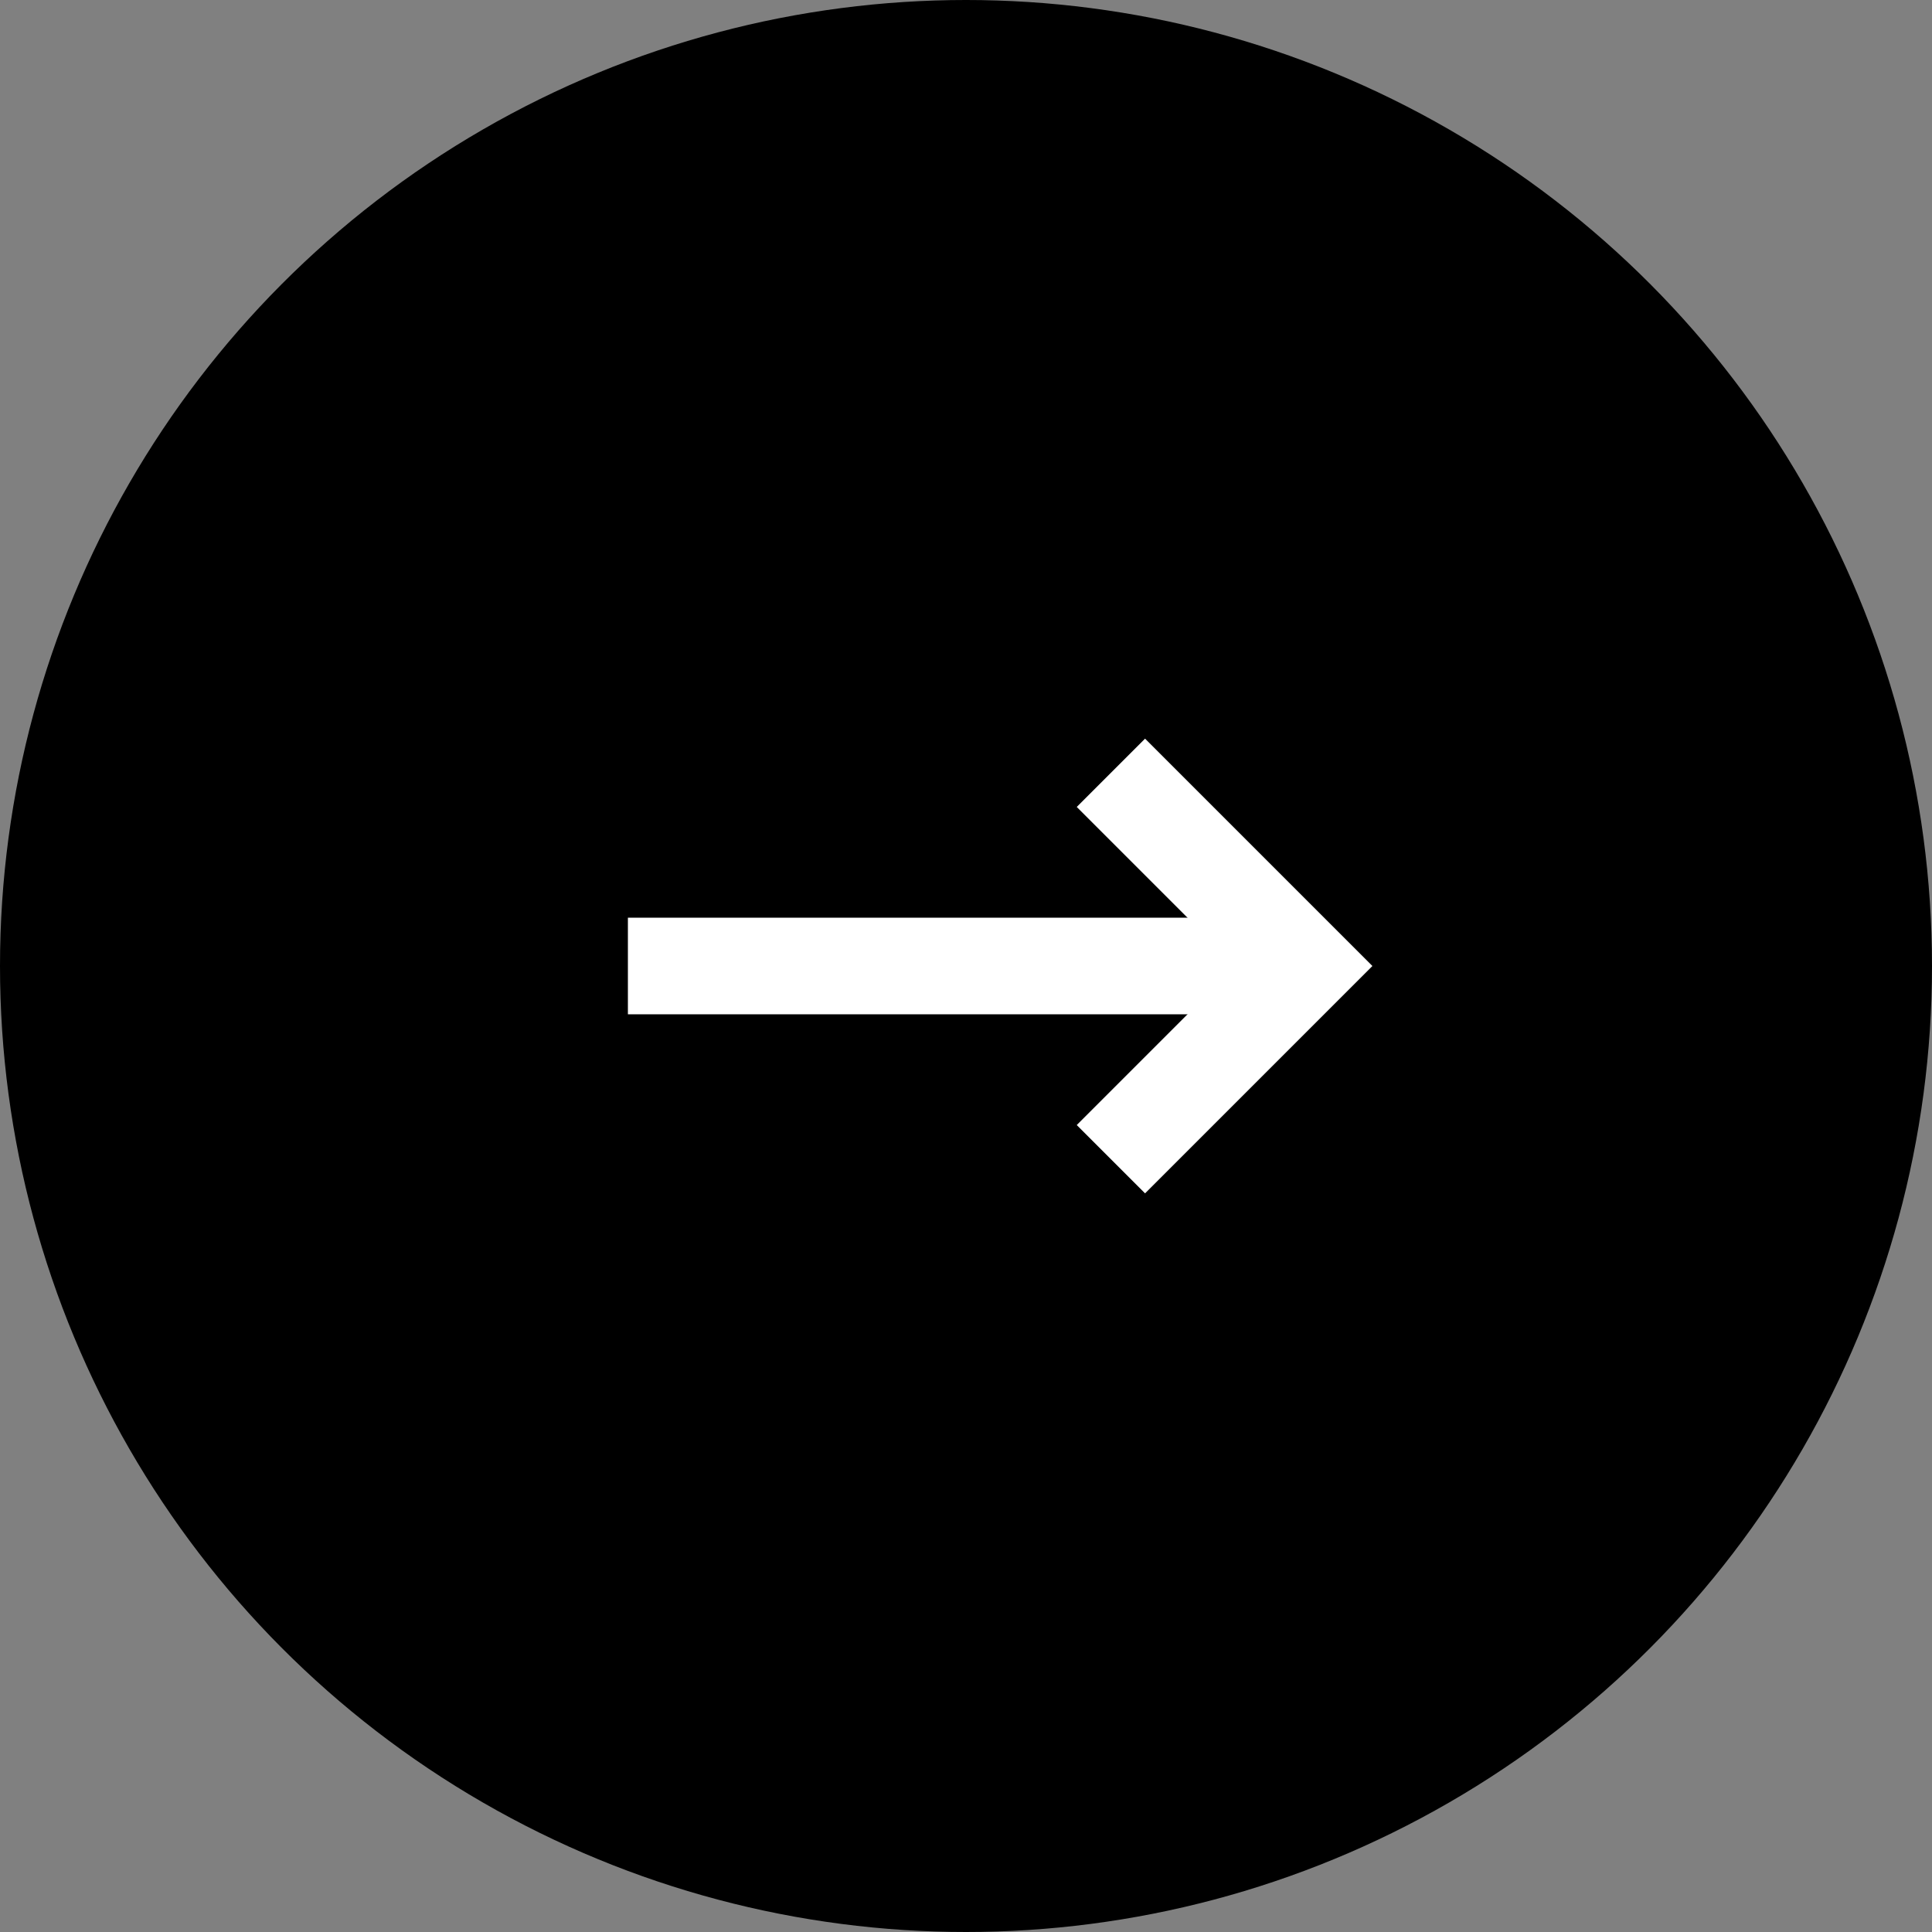 <svg xmlns="http://www.w3.org/2000/svg" width="40" height="40" viewBox="0 0 40 40"><rect x="0" y="0" width="40" height="40" fill="#808080" stroke="none"/><defs><style>.a{fill:none;stroke:#fff;stroke-miterlimit:10;stroke-width:2px;}</style></defs><g transform="translate(-600 -2028)"><circle cx="20" cy="20" r="20" transform="translate(600 2028)"/><g transform="translate(112 1487)"><g transform="translate(-39.381 201.125)"><line class="a" x2="13.335" transform="translate(540.381 359.875)"/><path class="a" d="M549.5,355.875l4,4-4,4" transform="translate(0.881)"/></g></g></g></svg>